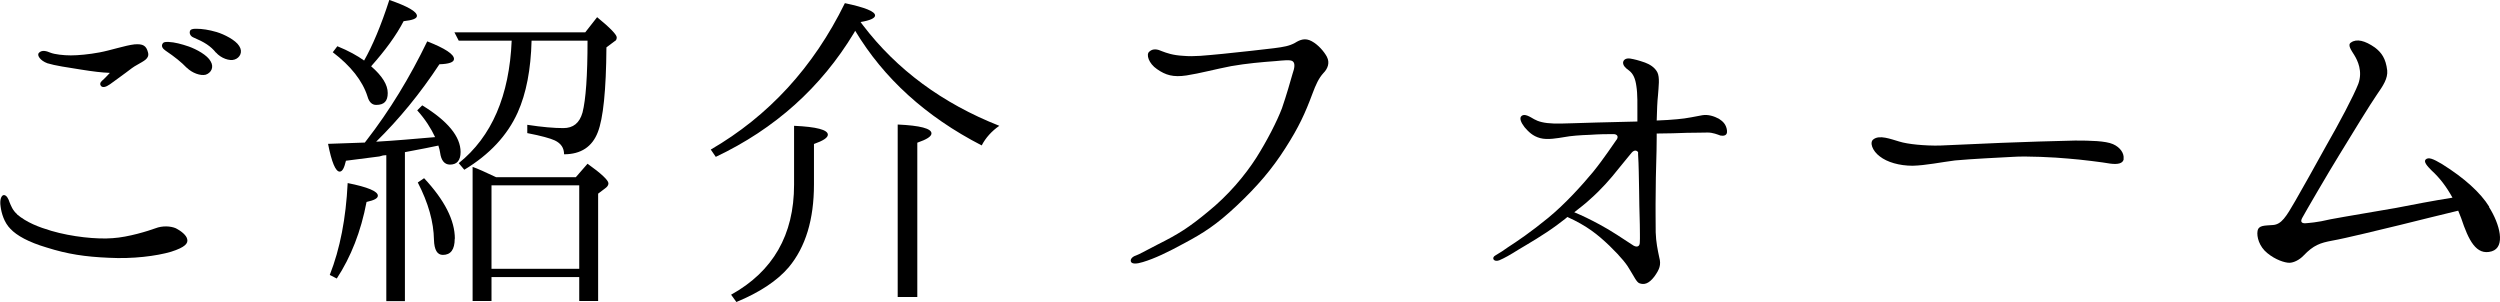 <?xml version="1.0" encoding="UTF-8"?><svg id="_レイヤー_2" xmlns="http://www.w3.org/2000/svg" width="174.67" height="21.1" viewBox="0 0 174.67 21.1"><g id="_レイヤー_1-2"><path d="m1.18,14.97c.69.58,1.53.9,2.41,1.16,1.43.42,3.19.6,4.28.51,1.11-.07,2.5-.51,2.99-.69.49-.19,1.06-.16,1.43,0,.37.19.74.49.79.76.07.28-.12.56-1.13.88-1.02.3-2.68.51-4.35.42-1.64-.07-2.87-.25-4.35-.72-1.25-.37-2.08-.83-2.52-1.3-.44-.44-.63-1.09-.69-1.57-.07-.46.05-.76.21-.79.21-.02.35.28.42.51.09.21.21.56.53.83ZM7.66,5.09c-.56-.02-1.13-.09-2.01-.23-.9-.14-1.83-.28-2.34-.44-.51-.19-.74-.56-.6-.72.21-.23.53-.14.81-.02.3.12.93.19,1.43.19s1.27-.07,2.01-.21c.76-.14,1.8-.49,2.43-.56.6-.05.83.09.95.56.12.44-.3.6-.74.86-.3.16-.46.3-.81.56-.32.25-.81.58-1.11.81-.3.21-.49.23-.6.14-.14-.14-.07-.28.05-.39.12-.09.53-.53.53-.53Zm5.39-.35c-.37-.39-.83-.76-1.48-1.2-.21-.14-.32-.32-.21-.49.07-.14.3-.12.42-.12.42.02.88.14,1.41.32.53.19,1.3.6,1.53,1.04.25.42.02.81-.35.93-.37.09-.95-.12-1.32-.49Zm2.04-1.06c-.37-.46-.81-.74-1.57-1.06-.23-.09-.32-.32-.23-.49.07-.12.3-.12.42-.12.42,0,.88.07,1.43.23.53.16,1.32.56,1.57.97.28.42.05.83-.32.95-.35.12-.95-.09-1.3-.49Z"/><path d="m25.59,9.83c1.64-2.11,3.05-4.44,4.26-6.94,1.25.49,1.87.9,1.87,1.23,0,.23-.35.35-1.02.37-1.34,2.04-2.82,3.84-4.42,5.41,1.25-.07,2.61-.19,4.12-.32-.28-.6-.69-1.25-1.25-1.87l.35-.35c1.78,1.09,2.68,2.18,2.68,3.26,0,.58-.25.88-.74.88-.39,0-.62-.3-.69-.83-.02-.07-.02-.14-.05-.25-.05-.12-.05-.21-.07-.25-.42.09-1.2.25-2.34.46v10.41h-1.3v-10.2l-.23.02c-.09.02-.19.05-.25.07l-2.34.3c-.12.51-.25.76-.44.76-.28,0-.56-.65-.81-1.94.53-.02,1.39-.05,2.57-.09l.09-.12Zm-1.3,2.96c1.41.28,2.11.58,2.11.88,0,.19-.25.32-.79.44-.39,2.06-1.09,3.84-2.08,5.35l-.49-.25c.72-1.83,1.13-3.96,1.25-6.41ZM27.21,0c1.27.44,1.92.81,1.92,1.11,0,.19-.3.3-.93.37-.53,1.02-1.3,2.06-2.27,3.15.79.69,1.16,1.3,1.16,1.87s-.25.83-.81.83c-.28,0-.49-.19-.6-.58-.35-1.11-1.18-2.15-2.43-3.1l.32-.42c.79.32,1.41.67,1.87,1,.58-1.02,1.18-2.43,1.76-4.23Zm4.56,16.68c0,.76-.28,1.13-.83,1.13-.39,0-.6-.35-.62-1.06-.02-1.23-.39-2.57-1.13-4l.44-.3c1.43,1.53,2.15,2.94,2.15,4.23Zm4.4-8.82c-.72,1.6-1.97,2.94-3.73,4l-.39-.46c2.31-1.85,3.54-4.72,3.7-8.56h-3.7l-.3-.58h9.14l.83-1.06c.93.76,1.37,1.23,1.37,1.41,0,.14-.05.23-.16.28l-.56.42c-.02,3.01-.23,4.98-.6,5.92-.39,1.02-1.18,1.55-2.36,1.55,0-.44-.21-.76-.65-.97-.3-.14-.93-.32-1.92-.51v-.58c1.04.16,1.87.23,2.52.23.69,0,1.13-.35,1.34-1.09.23-.9.35-2.57.35-5.02h-3.91c-.05,2.01-.37,3.68-.97,5.02Zm4.07,4.51l.81-.93c.97.69,1.46,1.16,1.46,1.37,0,.14-.09.25-.23.35l-.49.37v7.5h-1.32v-1.67h-6.13v1.67h-1.32v-9.37c.35.12.9.37,1.64.72h5.58Zm-5.9,6.41h6.13v-5.83h-6.13v5.83Z"/><path d="m60.2,1.64s.07.09.09.12c2.36,3.1,5.55,5.46,9.53,7.03-.53.37-.95.83-1.23,1.37-3.91-2.01-6.85-4.7-8.84-8.01l-.09.16c-2.29,3.79-5.51,6.69-9.65,8.65l-.35-.51c4.03-2.34,7.17-5.74,9.37-10.23,1.41.3,2.11.58,2.11.86,0,.19-.35.35-1.02.46.02,0,.05.05.07.09Zm-4.72,11.27v-4.12c1.57.07,2.36.28,2.36.62,0,.21-.32.42-.97.65v2.82c0,2.45-.58,4.37-1.76,5.79-.81.95-2.04,1.76-3.66,2.43l-.37-.51c2.92-1.62,4.4-4.17,4.4-7.68Zm7.24-4.21c1.57.07,2.36.28,2.36.62,0,.21-.32.42-.99.65v10.78h-1.37v-12.06Z"/><path d="m92.71,3.98c.21.39.07.81-.25,1.13-.32.35-.53.81-.76,1.43-.51,1.37-.95,2.34-1.9,3.82-.93,1.46-1.94,2.64-3.38,4s-2.38,1.94-3.63,2.61c-1.23.67-2.11,1.09-2.94,1.34-.44.14-.76.14-.83-.02-.07-.16.07-.35.35-.44.25-.09.6-.3,1.5-.76,1.48-.74,2.2-1.2,3.52-2.29,1.46-1.18,2.61-2.57,3.38-3.77.76-1.2,1.46-2.57,1.8-3.47.32-.93.58-1.85.74-2.41.14-.39.19-.72.02-.86-.16-.14-.65-.07-1.23-.02-.95.07-1.99.16-3.08.35-1.09.21-2.2.51-3.12.65-.93.14-1.46-.02-2.06-.44-.58-.39-.79-1.04-.53-1.23.25-.23.58-.16.88-.02.32.12.74.28,1.48.32.76.07,1.5-.02,2.78-.14,1.2-.12,2.8-.3,3.54-.39.72-.09,1.09-.16,1.48-.37.37-.23.72-.37,1.18-.12.46.25.86.72,1.06,1.09Z"/><path d="m120.66,9.12c.05.37-.25.39-.46.35-.19-.07-.53-.21-.88-.21-.32,0-.88.02-1.46.02-.44.02-1.5.05-2.11.05v.28c0,1.2-.07,2.43-.07,3.82-.02,1.2,0,2.11,0,2.8.02.67.14,1.25.25,1.76.14.51.02.83-.35,1.34-.39.51-.72.58-1.04.46-.19-.07-.37-.46-.63-.88-.23-.42-.6-.9-1.46-1.74-.83-.79-1.57-1.39-2.94-2.01-.21.19-.46.35-.72.56-.93.69-2.06,1.34-2.68,1.71-.62.39-.99.6-1.37.76-.39.14-.56-.19-.25-.35.28-.16.63-.39.86-.56.65-.42,1.6-1.06,2.82-2.06,1.2-.99,2.31-2.22,3.12-3.19.79-.97,1.46-2.01,1.62-2.22.19-.21.14-.46-.23-.44-.39,0-.88,0-1.62.05-.62.02-1.32.07-1.78.16-.44.07-1.16.21-1.67.07-.53-.14-.83-.46-1.09-.76-.25-.32-.39-.65-.21-.79.21-.19.6.07.88.23.28.16.69.28,1.37.3.67.02,1.92-.05,2.99-.07.9-.02,2.01-.05,2.85-.07v-.76c0-.25.02-1.18-.07-1.71-.07-.51-.21-.86-.51-1.09-.3-.21-.42-.37-.42-.56.02-.19.19-.32.49-.28.3.05.58.12,1.04.28.32.12.67.32.86.67.19.37.09,1.02.05,1.62-.05.42-.07,1.04-.09,1.76.53-.02,1.04-.05,1.43-.09.67-.05,1.34-.21,1.76-.28.39-.07.83.07,1.16.25.3.19.51.42.56.81Zm-6.09,6.55c-.02-1.02-.05-1.64-.05-2.45-.02-.83-.02-1.64-.07-2.43v-.16c-.12-.16-.3-.14-.46.05-.19.21-.42.53-.95,1.16-.51.65-1.18,1.41-1.92,2.06-.37.35-.74.62-1.13.93.6.25,1.09.49,1.78.86.79.42,1.67,1.02,2.27,1.41.28.21.53.16.53-.16.02-.32,0-.88,0-1.25Z"/><path d="m148.38,11.11c-.05.32-.42.39-.95.32-.51-.09-1.99-.28-2.92-.35-.93-.09-2.94-.19-3.89-.12-.95.05-2.82.14-4.03.25-.95.12-2.06.35-2.96.37-.93,0-1.78-.25-2.29-.65-.53-.39-.74-1-.44-1.2.42-.32,1.18-.02,1.8.16.6.19,1.8.3,2.82.28,1.04-.05,3.24-.14,4.33-.19,1.09-.05,4.1-.14,5.14-.16,1.04,0,2.11.02,2.64.25s.79.67.74,1.02Z"/><path d="m173.9,14.46c.76,1.2,1.18,2.8.19,3.1-1.09.32-1.62-.79-2.13-2.31-.07-.19-.14-.35-.21-.53-.86.21-3.05.74-4.07,1-1.16.28-3.89.95-4.72,1.09-.86.16-1.32.32-2.01,1.04-.28.3-.69.51-1,.51-.32,0-.97-.21-1.53-.67-.58-.46-.76-1.16-.69-1.55.07-.42.51-.37,1.09-.42.58-.05.9-.56,1.55-1.69.67-1.16,1.23-2.18,2.13-3.8.93-1.62,1.94-3.52,2.27-4.37.32-.88-.05-1.64-.28-2.01-.23-.37-.49-.72-.23-.88.39-.28.97-.14,1.67.35.46.35.76.76.86,1.6.05.56-.28,1.06-.72,1.69-.42.6-1.87,2.96-2.64,4.23-.72,1.16-2.43,4.1-2.57,4.37-.16.28-.05.39.19.39.23-.02.83-.05,1.78-.28,1-.19,3.38-.58,4.56-.79,1.06-.21,2.64-.51,3.96-.72-.42-.76-.88-1.37-1.46-1.9-.32-.32-.56-.6-.42-.76.19-.19.51-.07,1.16.32,1.55.97,2.68,1.99,3.29,2.98Z"/></g></svg>